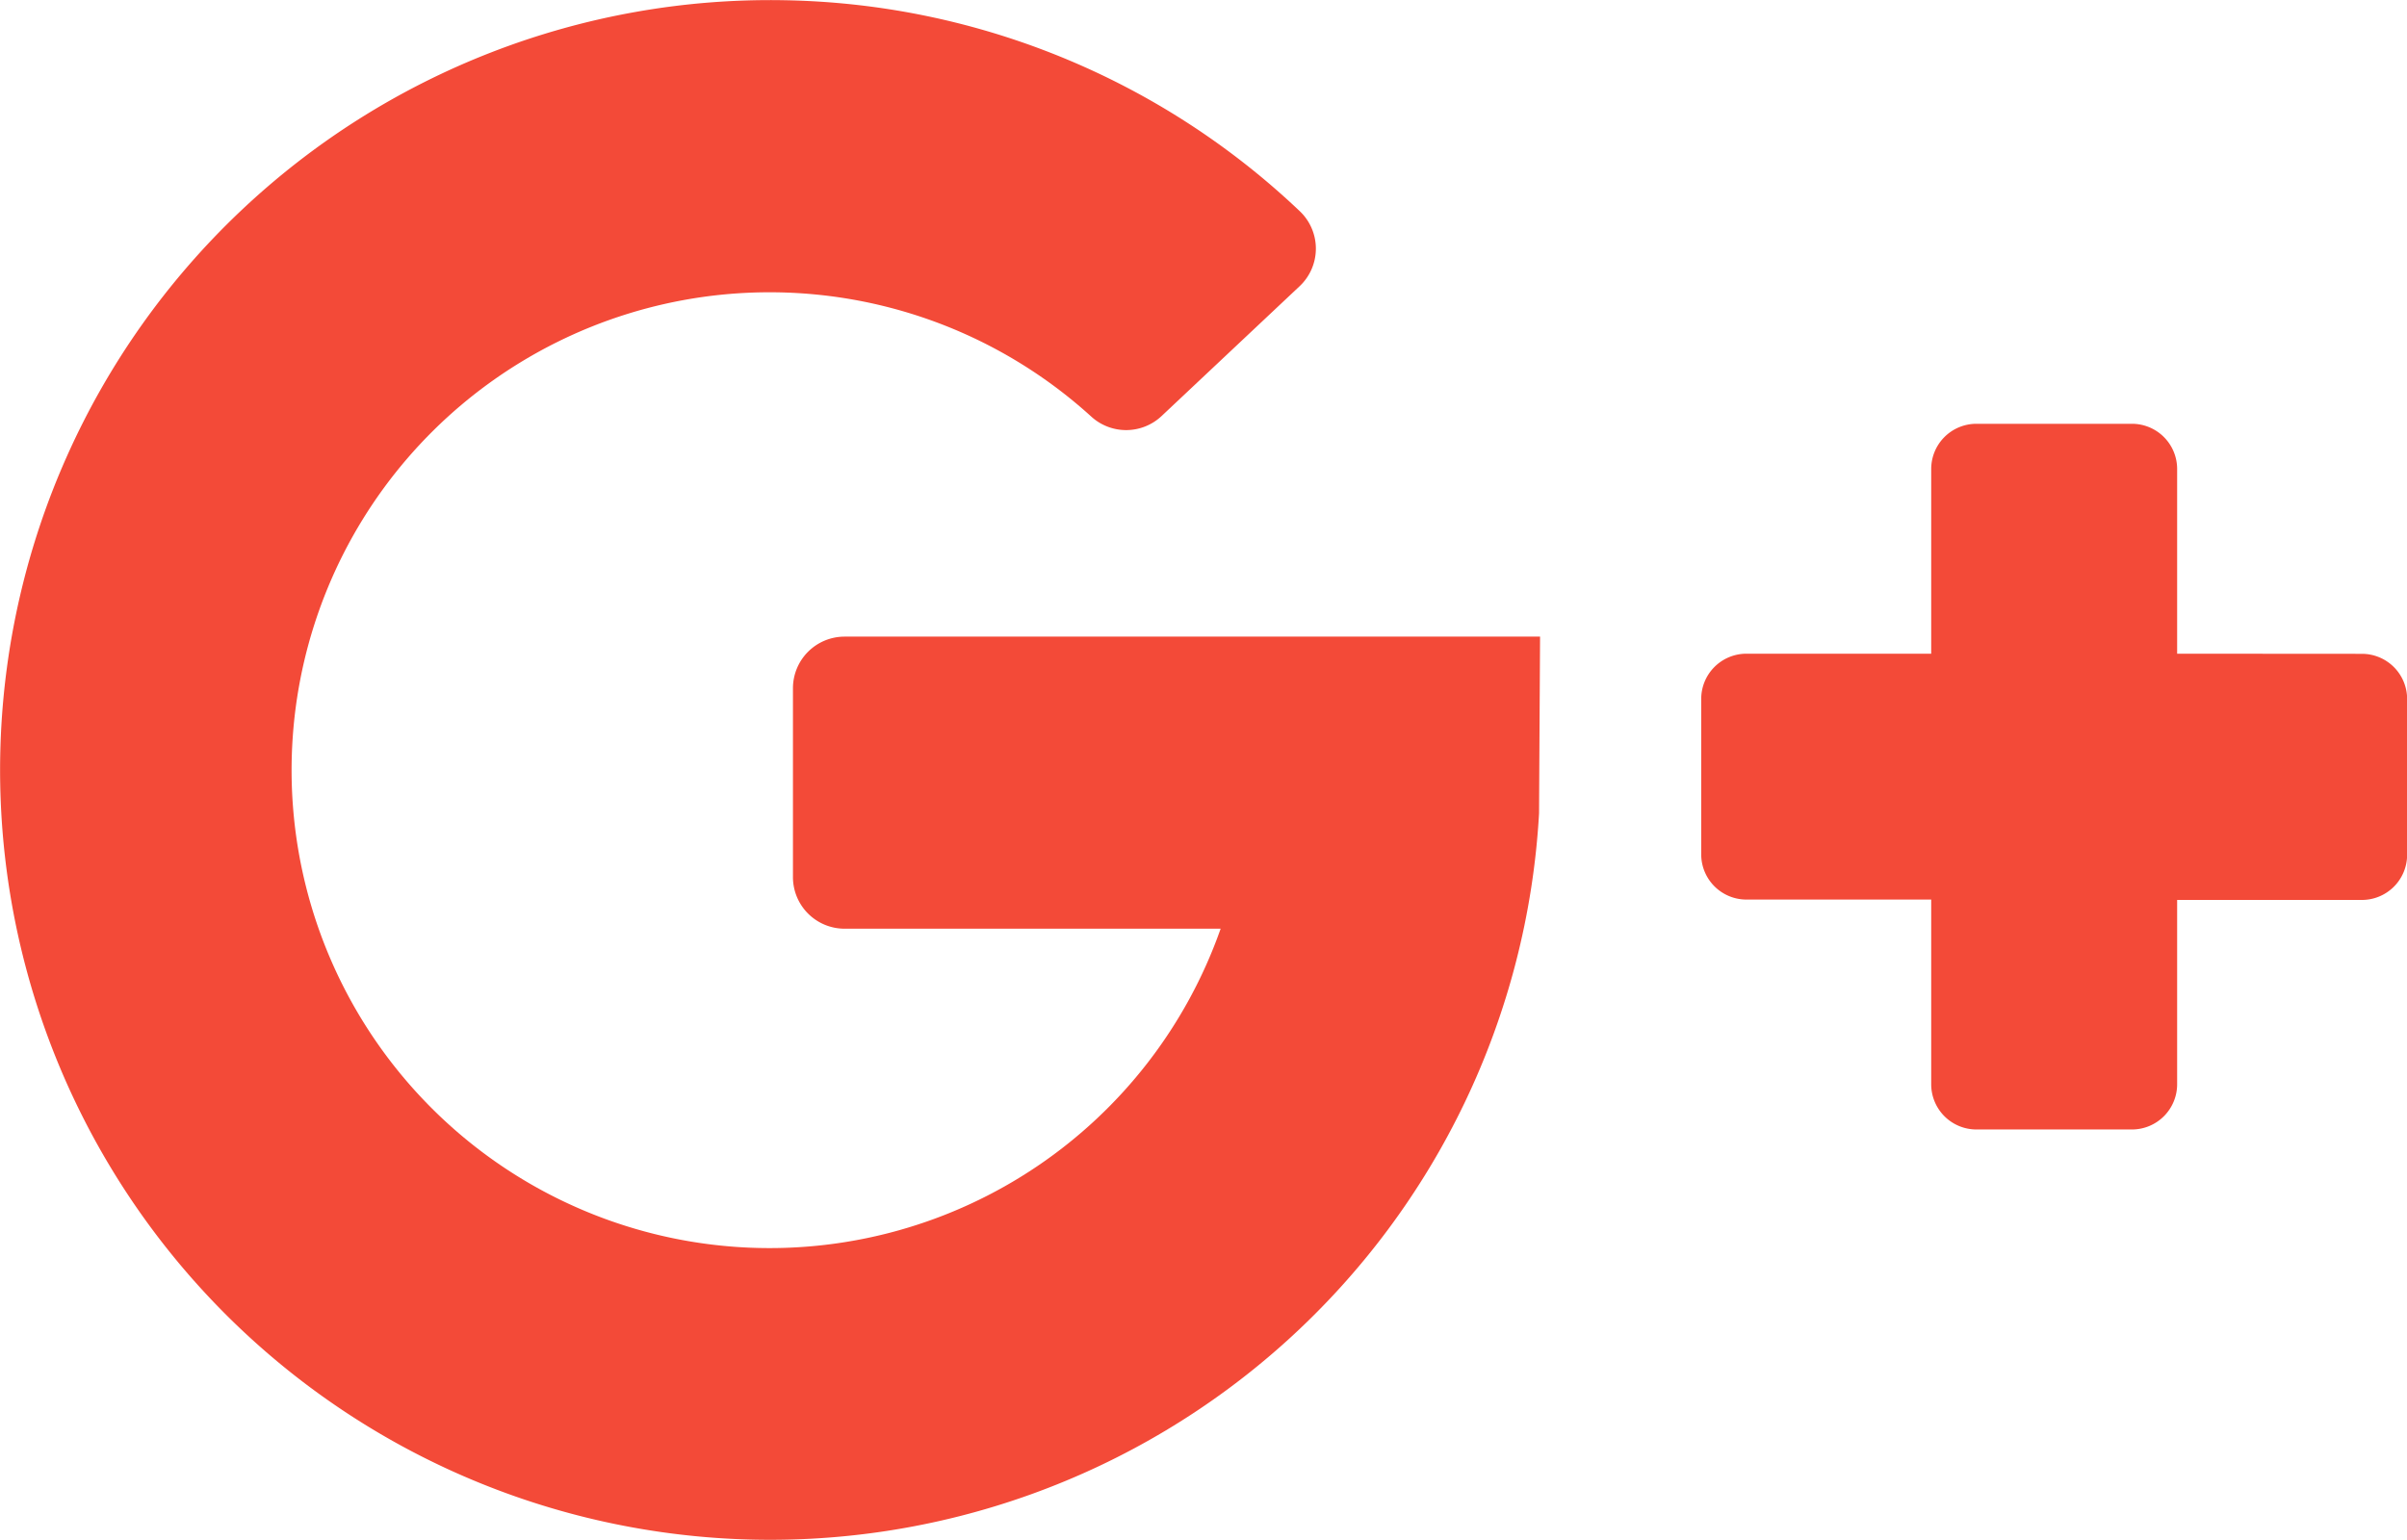 <svg xmlns="http://www.w3.org/2000/svg" width="19.163" height="12.262" viewBox="0 0 19.163 12.262"><defs><style>.a{fill:#f34a38;}</style></defs><g transform="translate(0 -82.519)"><path class="a" d="M6.724,89.915H9.718a3.806,3.806,0,1,1-1.033-4.081.412.412,0,0,0,.561,0l1.1-1.035a.411.411,0,0,0,0-.6,6.108,6.108,0,0,0-4.093-1.678,6.131,6.131,0,1,0,6,6.475c0-.04.008-1.407.008-1.407H6.724A.411.411,0,0,0,6.313,88V89.5A.411.411,0,0,0,6.724,89.915Z" transform="translate(0 0)"/><path class="a" d="M327.649,165.039v-1.471a.36.36,0,0,0-.36-.36h-1.238a.36.36,0,0,0-.36.36v1.471H324.22a.36.36,0,0,0-.36.36v1.238a.36.36,0,0,0,.36.36h1.471v1.471a.36.36,0,0,0,.36.36h1.238a.36.36,0,0,0,.36-.36V167h1.471a.36.36,0,0,0,.36-.36V165.4a.36.36,0,0,0-.36-.36Z" transform="translate(-310.316 -77.314)"/></g></svg>